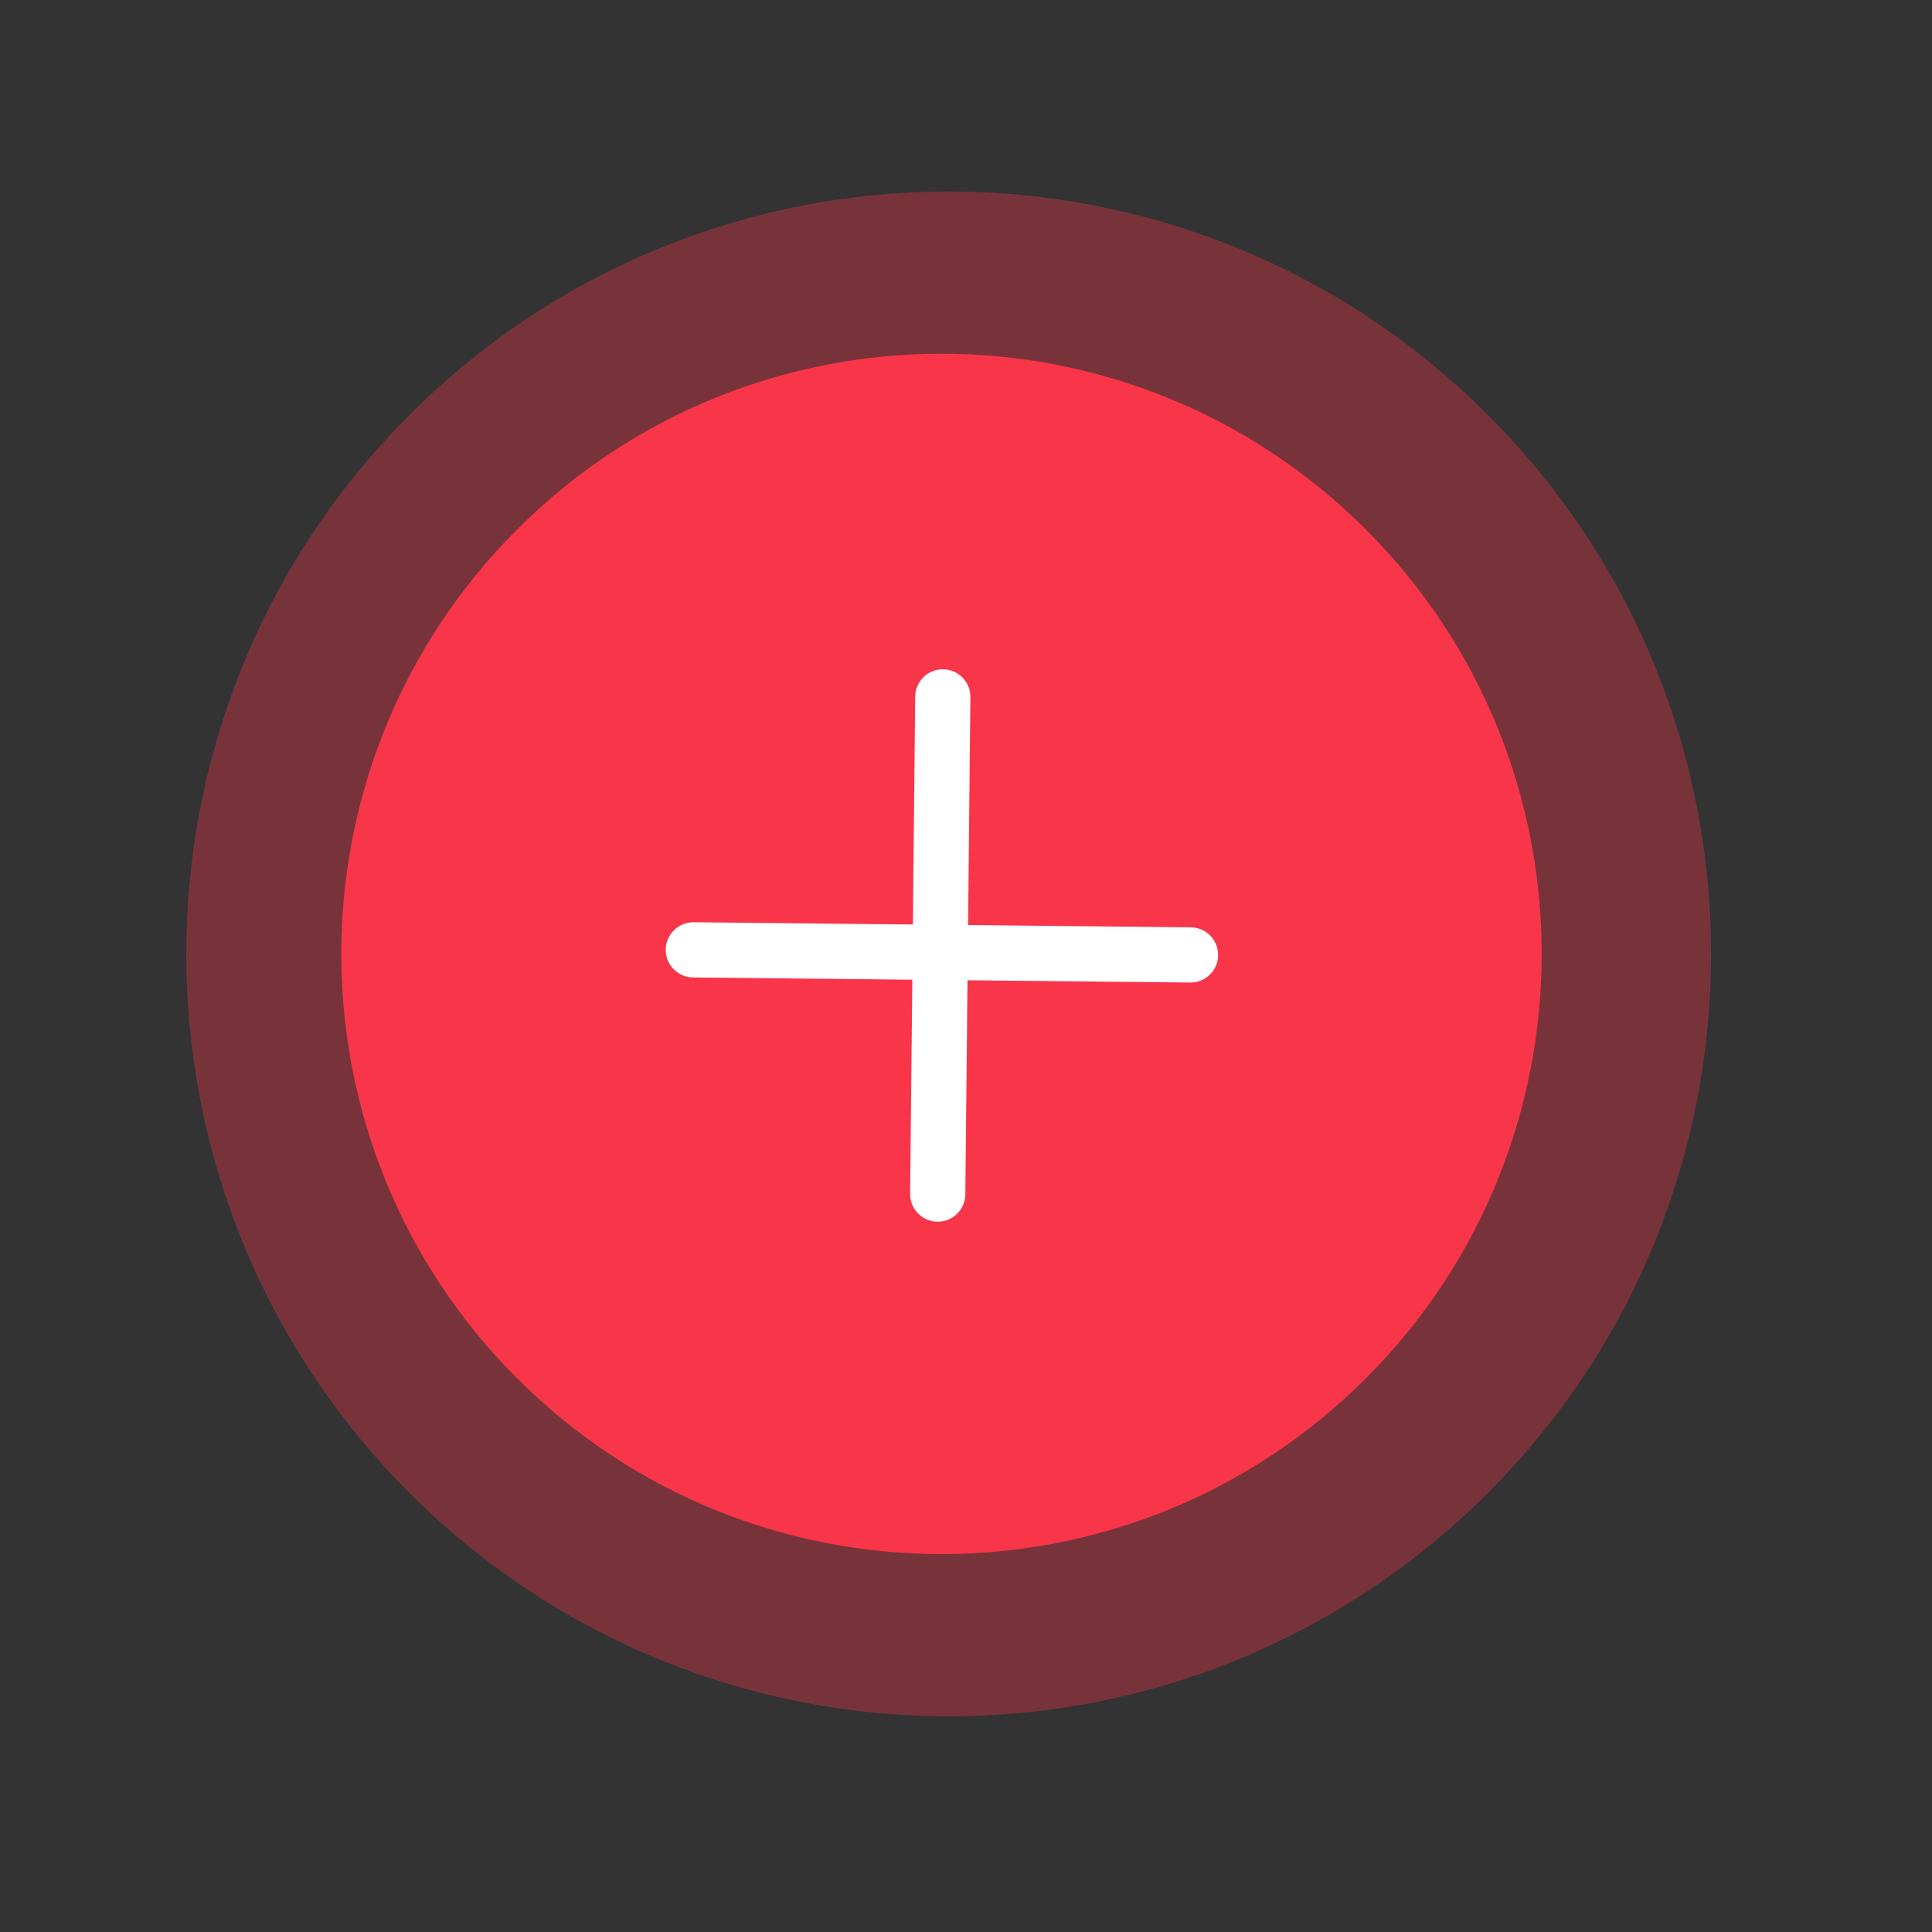 <svg width="70" height="70" viewBox="0 0 70 70" fill="none" xmlns="http://www.w3.org/2000/svg">
<rect x="0" y="0" width="70" height="70" fill="#333333" stroke="none"/>
<path opacity="0.35" fill-rule="evenodd" clip-rule="evenodd" d="M53.905 54.095C64.693 43.307 64.693 25.817 53.905 15.029C43.118 4.242 25.628 4.242 14.84 15.029C4.052 25.817 4.052 43.307 14.84 54.095C25.628 64.882 43.118 64.882 53.905 54.095Z" fill="#F93549"/>
<path fill-rule="evenodd" clip-rule="evenodd" d="M49.489 49.939C57.981 41.446 57.981 27.678 49.489 19.185C40.996 10.693 27.227 10.693 18.735 19.185C10.243 27.678 10.243 41.446 18.735 49.939C27.227 58.431 40.996 58.431 49.489 49.939Z" fill="#F93549"/>
<path d="M25.121 34.415L43.135 34.599" stroke="white" stroke-width="2" stroke-linecap="round"/>
<path d="M34.159 25.25L33.976 43.264" stroke="white" stroke-width="2" stroke-linecap="round"/>
</svg>
